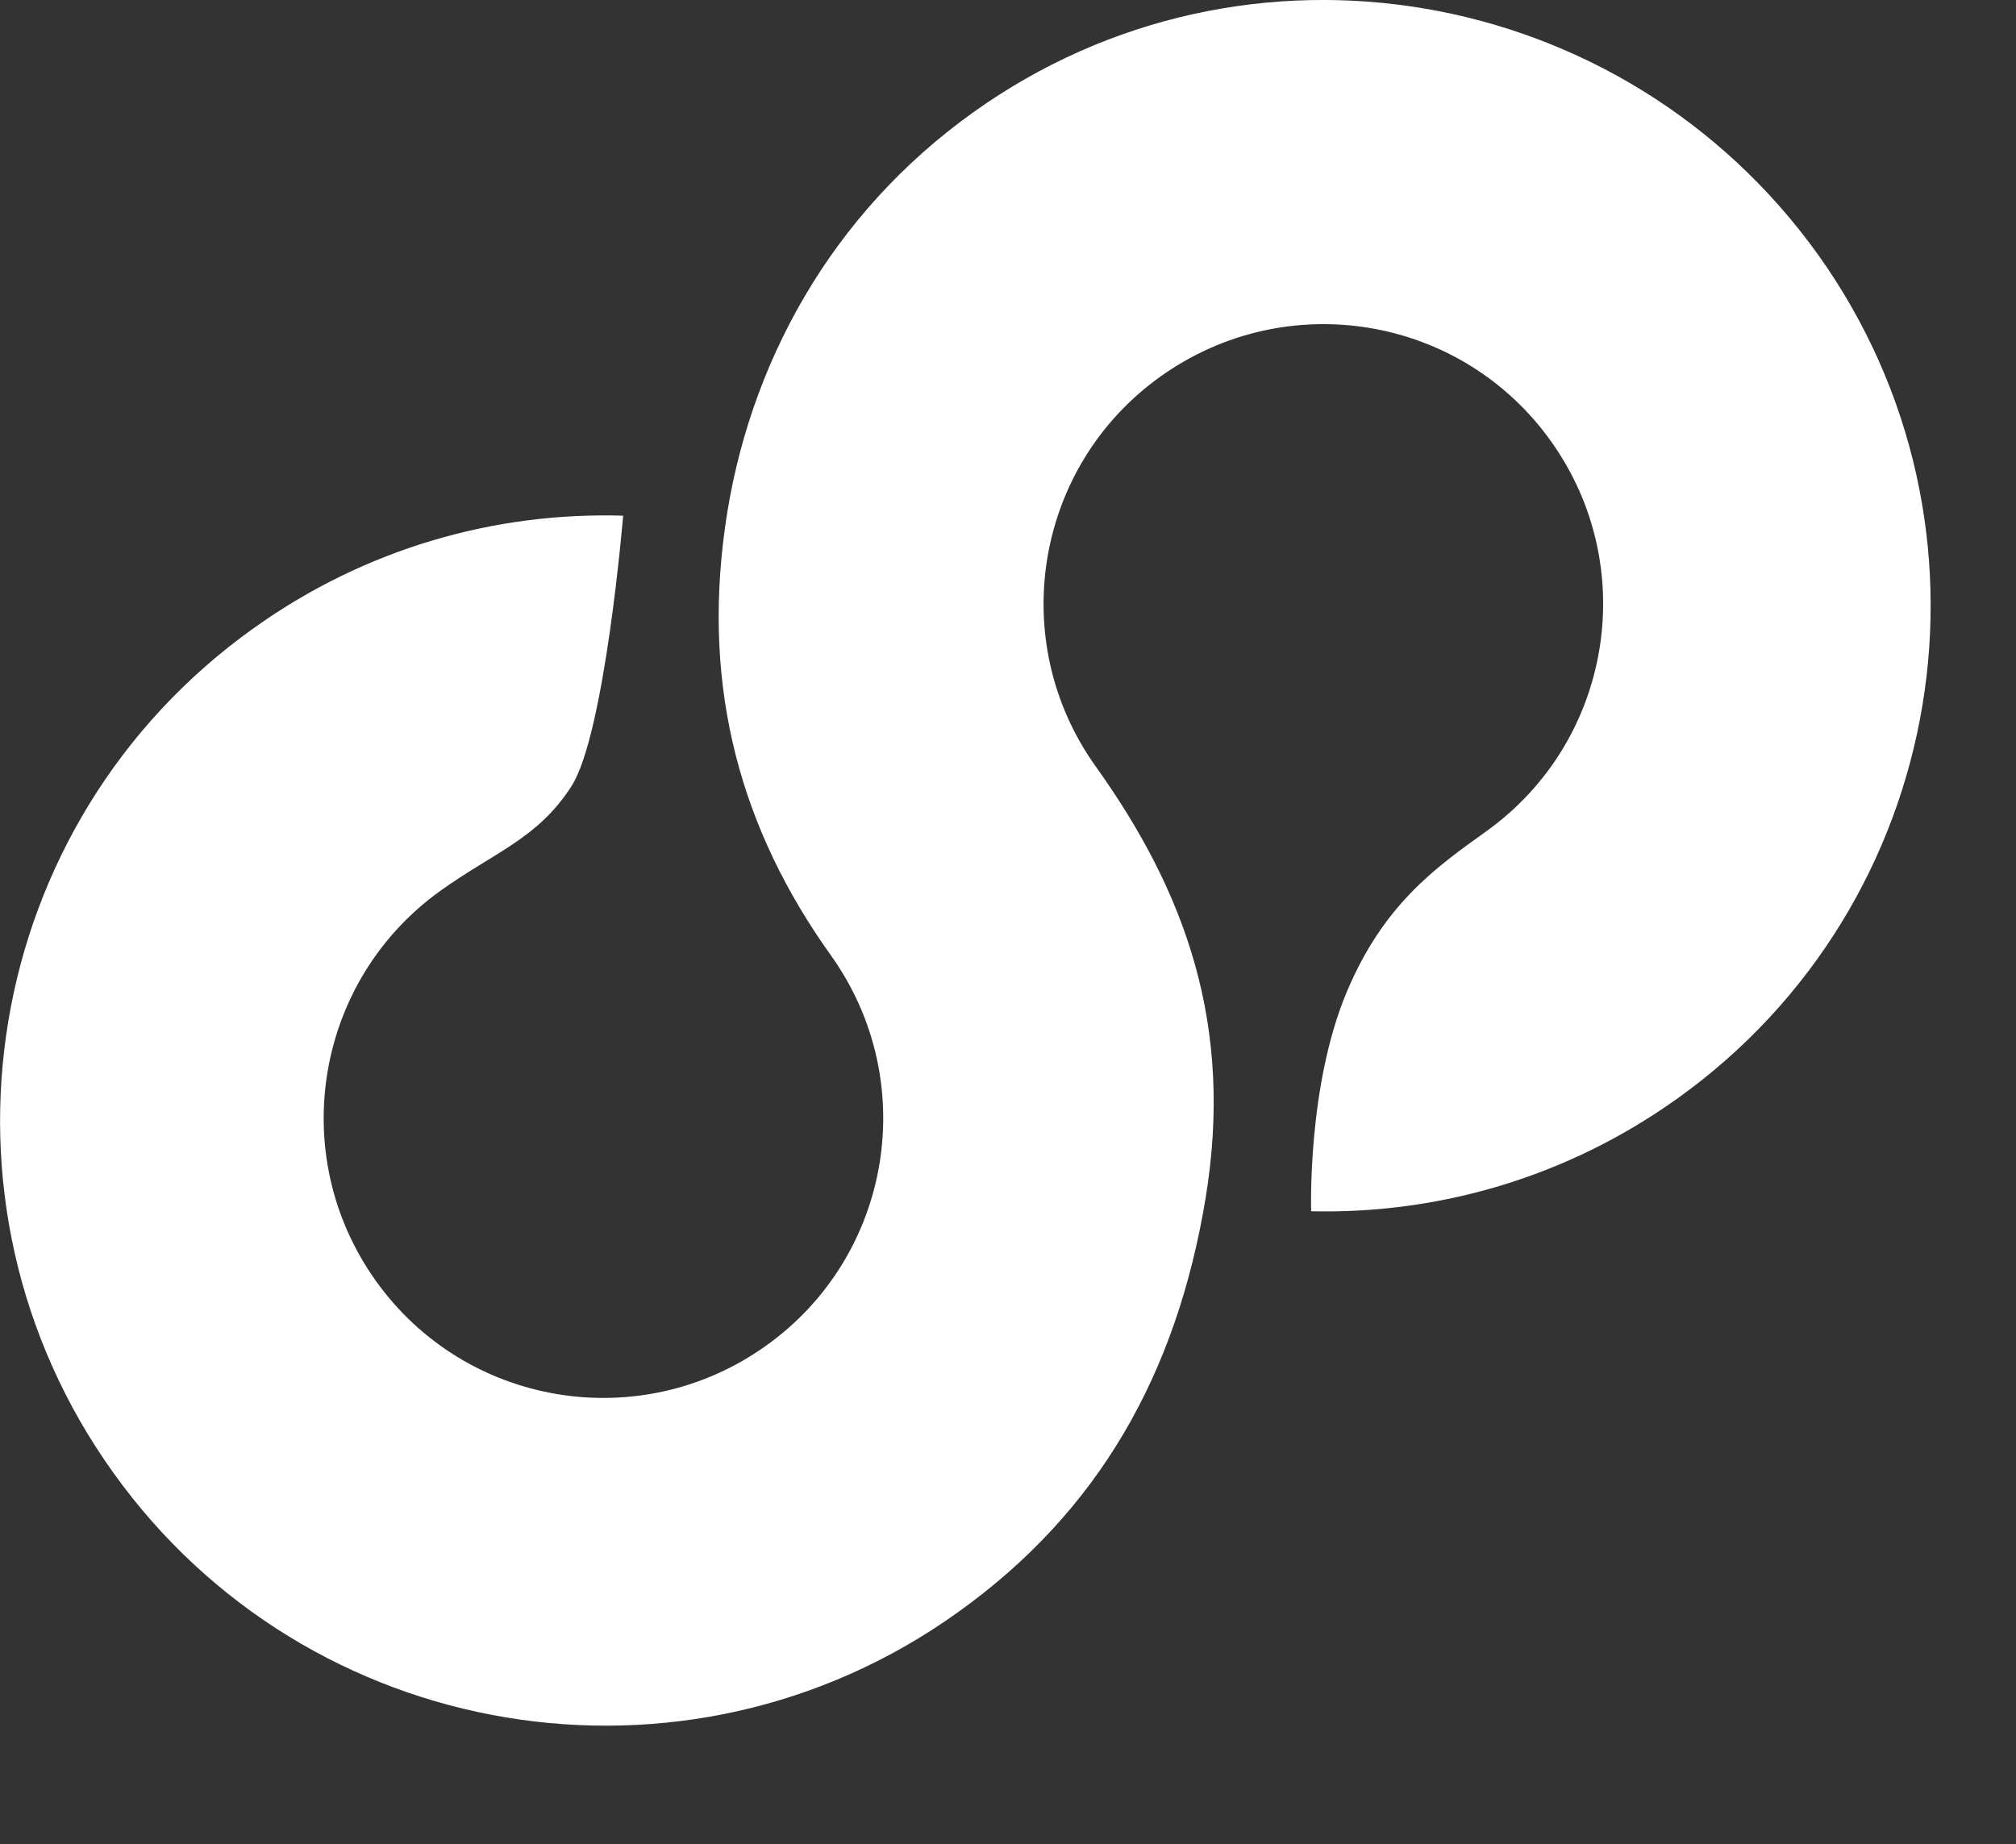 <?xml version="1.0" encoding="UTF-8"?>
<svg xmlns="http://www.w3.org/2000/svg" viewBox="0 0 235 215" xmlns:xlink="http://www.w3.org/1999/xlink" version="1.1" id="Layer_1" xml:space="preserve">
    <rect x="0" y="0" width="235" height="215" fill="#333333" stroke="none"/>
    <style type="text/css">
        .st0{fill:#fff;}
    </style>
    <g>
        <path class="st0" d="M96.87,111.4c10.47,14.67,7.1,35.03-7.58,45.49c-14.67,10.47-35.03,7.1-45.49-7.58s-7.06-35.03,7.58-45.49  c6.23-4.46,11.3-6.04,15.22-12.14c3.92-6.07,6.04-31.56,6.04-31.56c-14.9-0.45-30.05,3.79-43.09,13.13  c-31.72,22.63-39.04,66.72-16.37,98.4c22.63,31.69,66.72,39.04,98.4,16.37c16.57-11.81,25.56-27.93,28.93-48.19  c3.37-20.29-2.34-35.86-12.78-50.47c-10.47-14.64-7.1-35.03,7.58-45.49s35.03-7.1,45.49,7.58c10.47,14.67,7.06,35.03-7.58,45.49  c-5.97,4.27-11.94,8.54-16.21,18.65c-4.66,11.04-4.17,25.62-4.17,25.62c14.74,0.35,29.73-3.88,42.67-13.13  c31.69-22.63,39.04-66.72,16.41-98.4C189.2-2,145.19-9.58,113.5,13.06C96.93,24.87,87.14,42.5,84.51,61.51  C81.87,80.51,86.4,96.76,96.87,111.4"></path>
    </g>
</svg>
